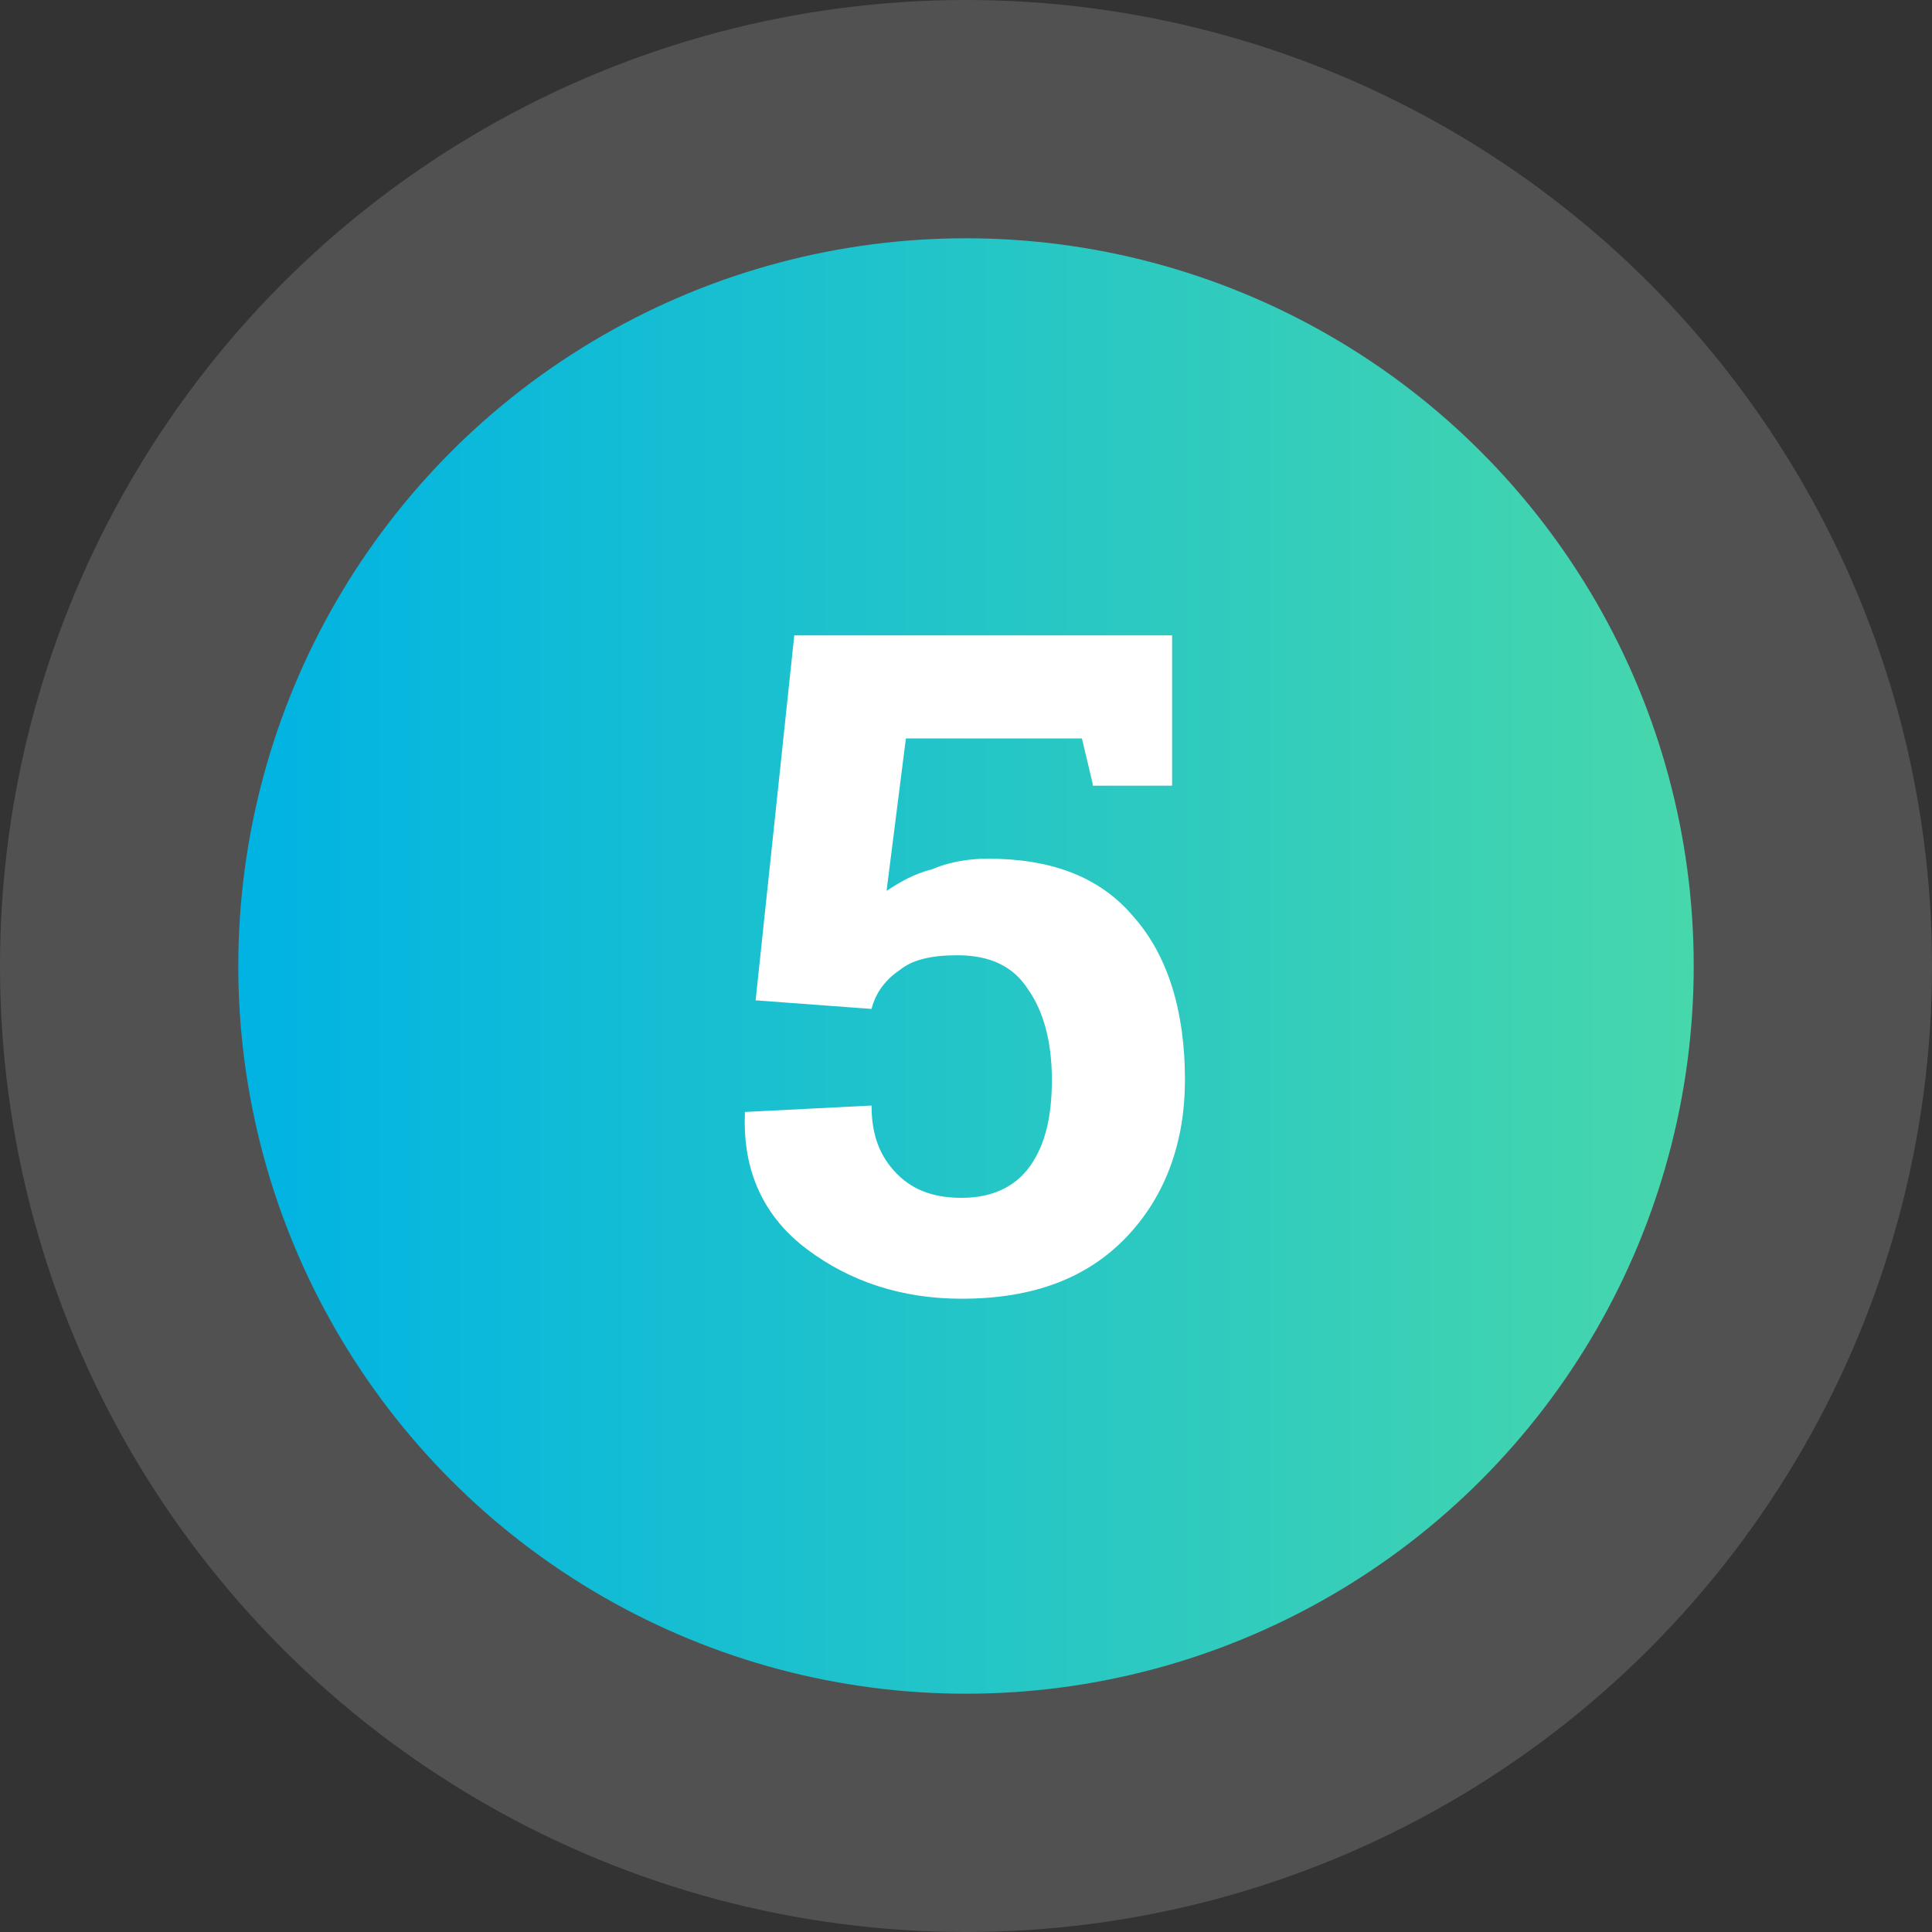 <?xml version="1.0" encoding="UTF-8"?>
<!-- Generator: Adobe Illustrator 28.3.0, SVG Export Plug-In . SVG Version: 6.00 Build 0)  -->
<svg xmlns="http://www.w3.org/2000/svg" xmlns:xlink="http://www.w3.org/1999/xlink" version="1.1" id="Layer_1" x="0px" y="0px" viewBox="0 0 90 90" style="enable-background:new 0 0 90 90;" xml:space="preserve">
<rect x="0" y="0" width="90" height="90" fill="#333333" stroke="none"/>
<style type="text/css">
	.st0{opacity:0.15;fill:#FFFFFF;}
	.st1{fill:url(#SVGID_1_);}
	.st2{fill:#FFFFFF;}
</style>
<circle class="st0" cx="45" cy="45" r="45"></circle>
<linearGradient id="SVGID_1_" gradientUnits="userSpaceOnUse" x1="11.082" y1="45" x2="78.918" y2="45">
	<stop offset="0" style="stop-color:#00B3E3"></stop>
	<stop offset="1" style="stop-color:#47D7AC"></stop>
</linearGradient>
<circle class="st1" cx="45" cy="45" r="33.9"></circle>
<g>
	<path class="st2" d="M50.9,36.5l-0.5-2.1h-8.2l-0.9,7.1c0.6-0.4,1.3-0.8,2.1-1C44.1,40.2,45,40,46,40c2.9,0,5.2,0.8,6.8,2.7   c1.6,1.8,2.4,4.4,2.4,7.6c0,2.9-0.9,5.4-2.7,7.3c-1.8,1.9-4.3,2.9-7.7,2.9c-2.8,0-5.2-0.8-7.2-2.3s-3-3.6-2.9-6.3l0-0.1l5.9-0.3   c0,1.4,0.4,2.4,1.2,3.2c0.8,0.8,1.8,1.1,3,1.1c1.4,0,2.5-0.5,3.2-1.5c0.7-1,1-2.3,1-4c0-1.8-0.4-3.2-1.1-4.2   c-0.7-1.1-1.8-1.6-3.3-1.6c-1.2,0-2.1,0.2-2.7,0.7c-0.6,0.4-1.1,1-1.3,1.8l-5.4-0.4l1.8-17h17.6v7H50.9z"></path>
</g>
</svg>
